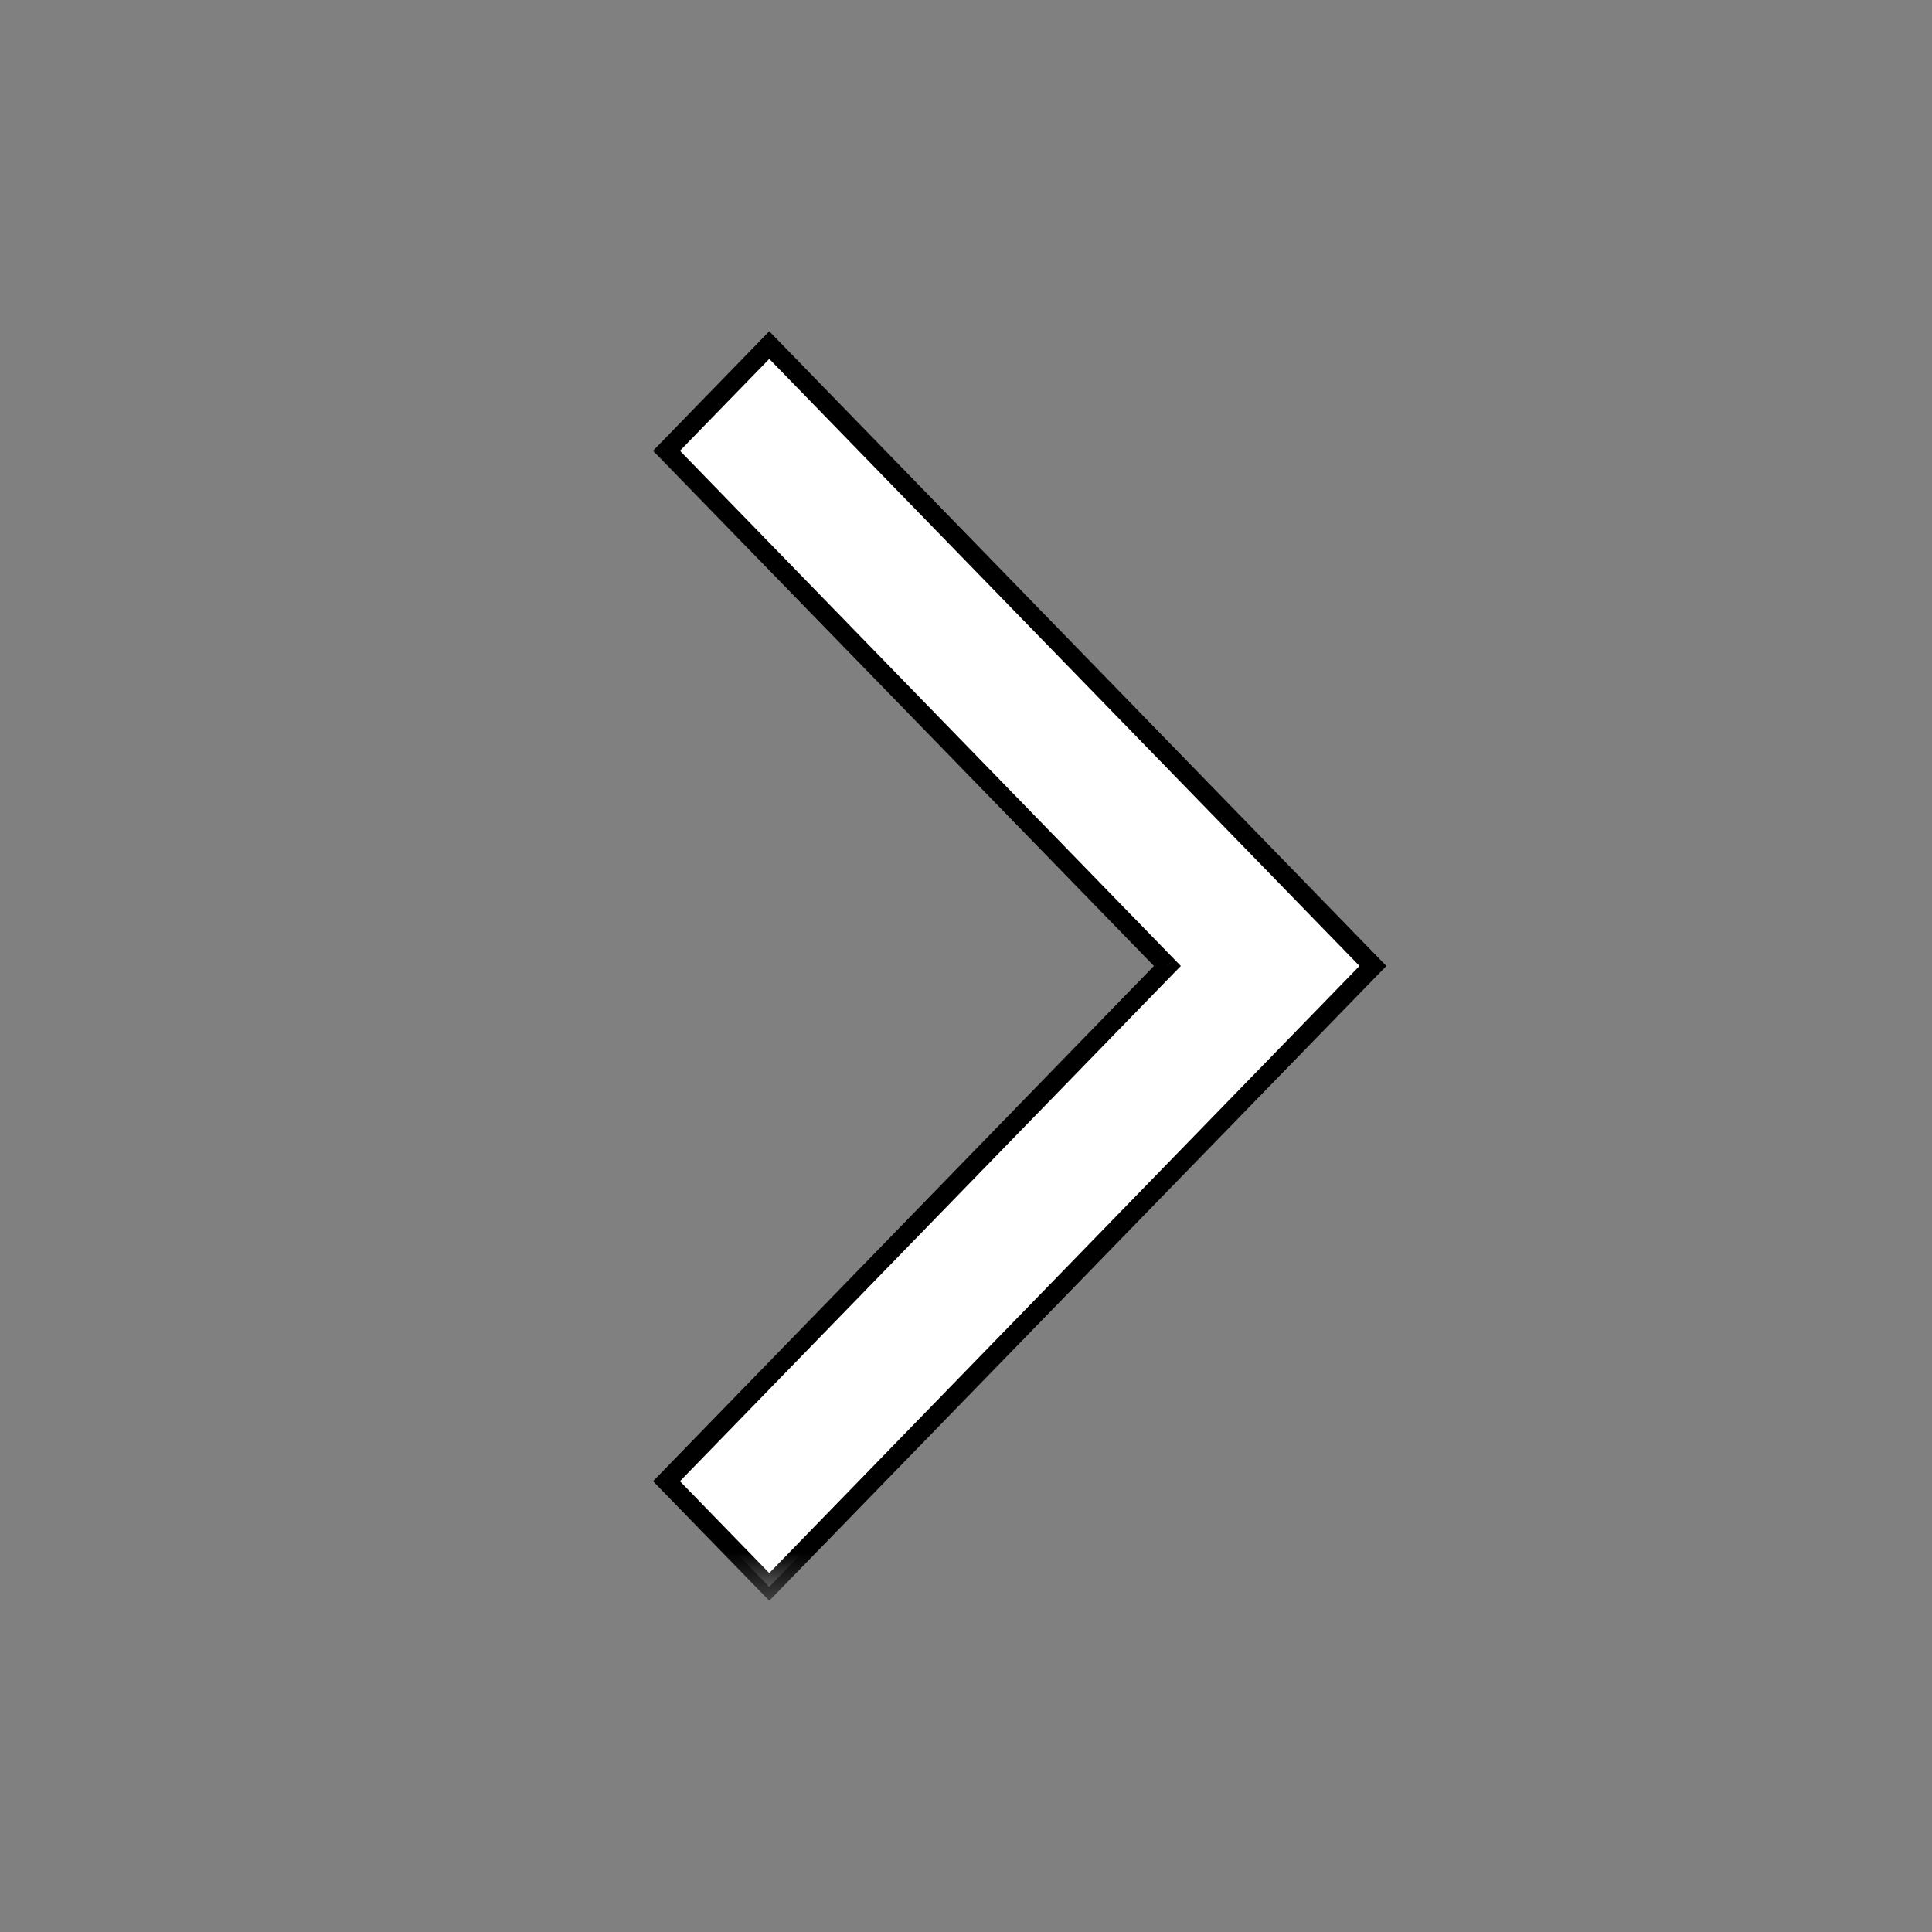 <svg width="20" height="20" viewBox="0 0 20 20" fill="none" xmlns="http://www.w3.org/2000/svg" class="base-select__arrow"><rect x="0" y="0" width="20" height="20" fill="#808080" stroke="none"/><mask id="path-1-outside-1" maskUnits="userSpaceOnUse" x="5.899" y="2.572" width="9" height="14" fill="black">
<rect fill="white" x="5.899" y="2.572" width="9" height="14"></rect><path fill-rule="evenodd" clip-rule="evenodd" d="M6.899 15.333L12.085 10L6.899 4.667L7.963 3.572L14.212 10L7.963 16.427L6.899 15.333Z"></path></mask><path fill-rule="evenodd" clip-rule="evenodd" d="M6.899 15.333L12.085 10L6.899 4.667L7.963 3.572L14.212 10L7.963 16.427L6.899 15.333Z" fill="white"></path>


<path d="M12.085 10L12.156 10.069L12.224 10L12.156 9.93L12.085 10ZM6.899 15.333L6.828 15.264L6.76 15.333L6.828 15.403L6.899 15.333ZM6.899 4.667L6.828 4.597L6.76 4.667L6.828 4.736L6.899 4.667ZM7.963 3.572L8.035 3.503L7.963 3.429L7.892 3.503L7.963 3.572ZM14.212 10L14.284 10.069L14.352 10L14.284 9.93L14.212 10ZM7.963 16.427L7.892 16.497L7.963 16.571L8.035 16.497L7.963 16.427ZM12.013 9.93L6.828 15.264L6.971 15.403L12.156 10.069L12.013 9.93ZM6.828 4.736L12.013 10.069L12.156 9.93L6.971 4.597L6.828 4.736ZM7.892 3.503L6.828 4.597L6.971 4.736L8.035 3.642L7.892 3.503ZM14.284 9.93L8.035 3.503L7.892 3.642L14.141 10.069L14.284 9.93ZM8.035 16.497L14.284 10.069L14.141 9.93L7.892 16.358L8.035 16.497ZM6.828 15.403L7.892 16.497L8.035 16.358L6.971 15.264L6.828 15.403Z" fill="currentColor" mask="url(#path-1-outside-1)"></path></svg>